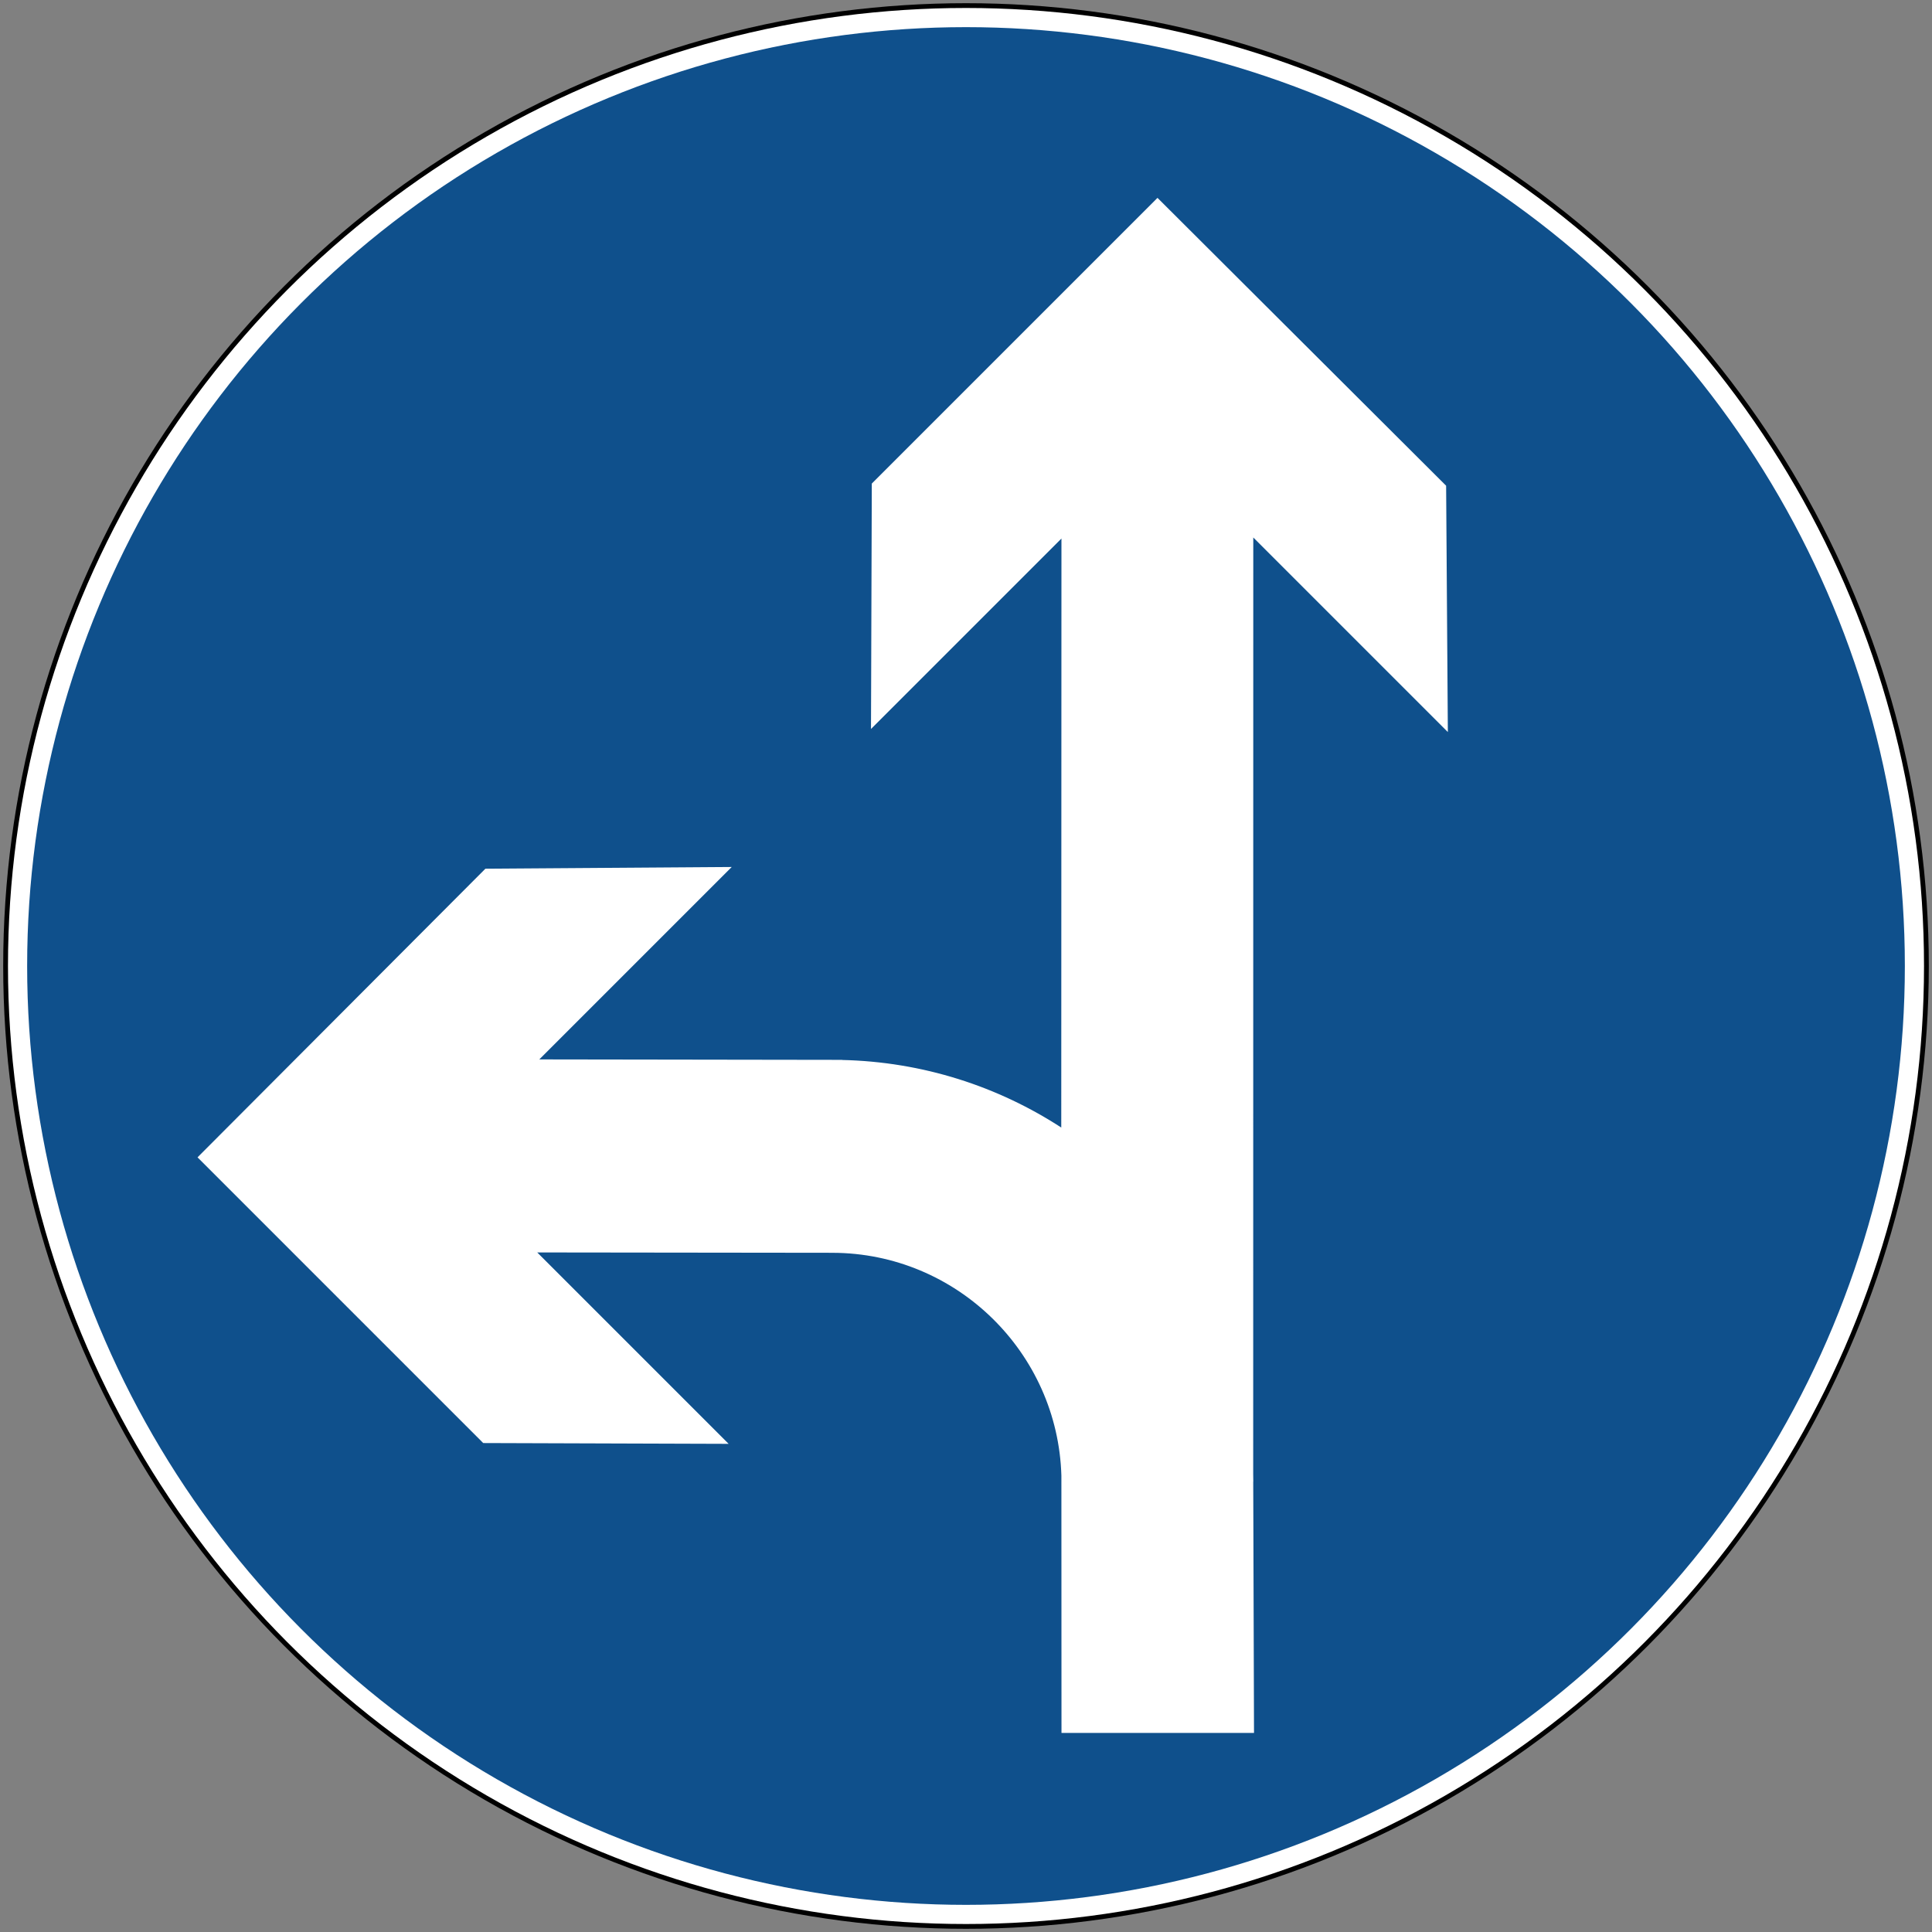 <?xml version="1.0" encoding="UTF-8" standalone="no"?>
<svg
   width="605"
   height="605"
   fill-rule="evenodd"
   version="1.1"
   id="svg10"
   sodipodi:docname="HR road sign B45-6.svg"
   inkscape:version="1.1.2 (b8e25be833, 2022-02-05)"
   xmlns:inkscape="http://www.inkscape.org/namespaces/inkscape"
   xmlns:sodipodi="http://sodipodi.sourceforge.net/DTD/sodipodi-0.dtd"
   xmlns="http://www.w3.org/2000/svg"
   xmlns:svg="http://www.w3.org/2000/svg">
  <rect width="100%" height="100%" fill="#808080" stroke="none"/>
  <defs
     id="defs14" />
  <sodipodi:namedview
     id="namedview12"
     pagecolor="#ffffff"
     bordercolor="#666666"
     borderopacity="1.0"
     inkscape:pageshadow="2"
     inkscape:pageopacity="0.0"
     inkscape:pagecheckerboard="0"
     showgrid="false"
     inkscape:snap-intersection-paths="false"
     inkscape:snap-smooth-nodes="false"
     inkscape:snap-bbox="false"
     inkscape:snap-bbox-edge-midpoints="false"
     inkscape:bbox-nodes="false"
     showguides="true"
     inkscape:guide-bbox="true"
     inkscape:zoom="0.4721837"
     inkscape:cx="479.68619"
     inkscape:cy="511.45348"
     inkscape:window-width="1920"
     inkscape:window-height="1001"
     inkscape:window-x="-9"
     inkscape:window-y="-9"
     inkscape:window-maximized="1"
     inkscape:current-layer="svg10" />
  <circle
     cx="302.5"
     cy="302.5"
     r="301.5"
     fill="#000"
     stroke="none"
     id="circle2" />
  <circle
     cx="302.5"
     cy="302.5"
     r="300"
     fill="#fff"
     stroke="none"
     id="circle4" />
  <circle
     cx="302.5"
     cy="302.5"
     r="294"
     fill="#0f508c"
     stroke="none"
     id="circle6" />
  <path
     d="m 392.271,167.854 60.925,60.925 -0.537,-76.597 -90.193,-89.953 -89.273,89.275 -0.249,76.31 59.636,-59.636 -0.06,185.258 c -19.912,-13.015 -43.563,-20.782 -68.998,-21.324 v -0.03 l -95.098,-0.141 60.251,-60.252 -76.596,0.537 -89.953,90.192 89.273,89.275 76.311,0.249 -59.938,-59.936 92.895,0.11 v 0.005 c 38.962,0.053 70.799,31.313 71.894,70.031 l 0.03,80.312 59.905,0.001 -0.244,-78.669 h 0.023 c 0,-0.756 -0.018,-1.51 -0.03,-2.262 z"
     style="fill:#ffffff;fill-opacity:1;fill-rule:evenodd;stroke:#ffffff;stroke-width:0.381;stroke-linecap:butt;stroke-linejoin:miter;stroke-miterlimit:22.926;stroke-dasharray:none;stroke-opacity:1"
     id="path20"
     inkscape:label="path8" />
</svg>
